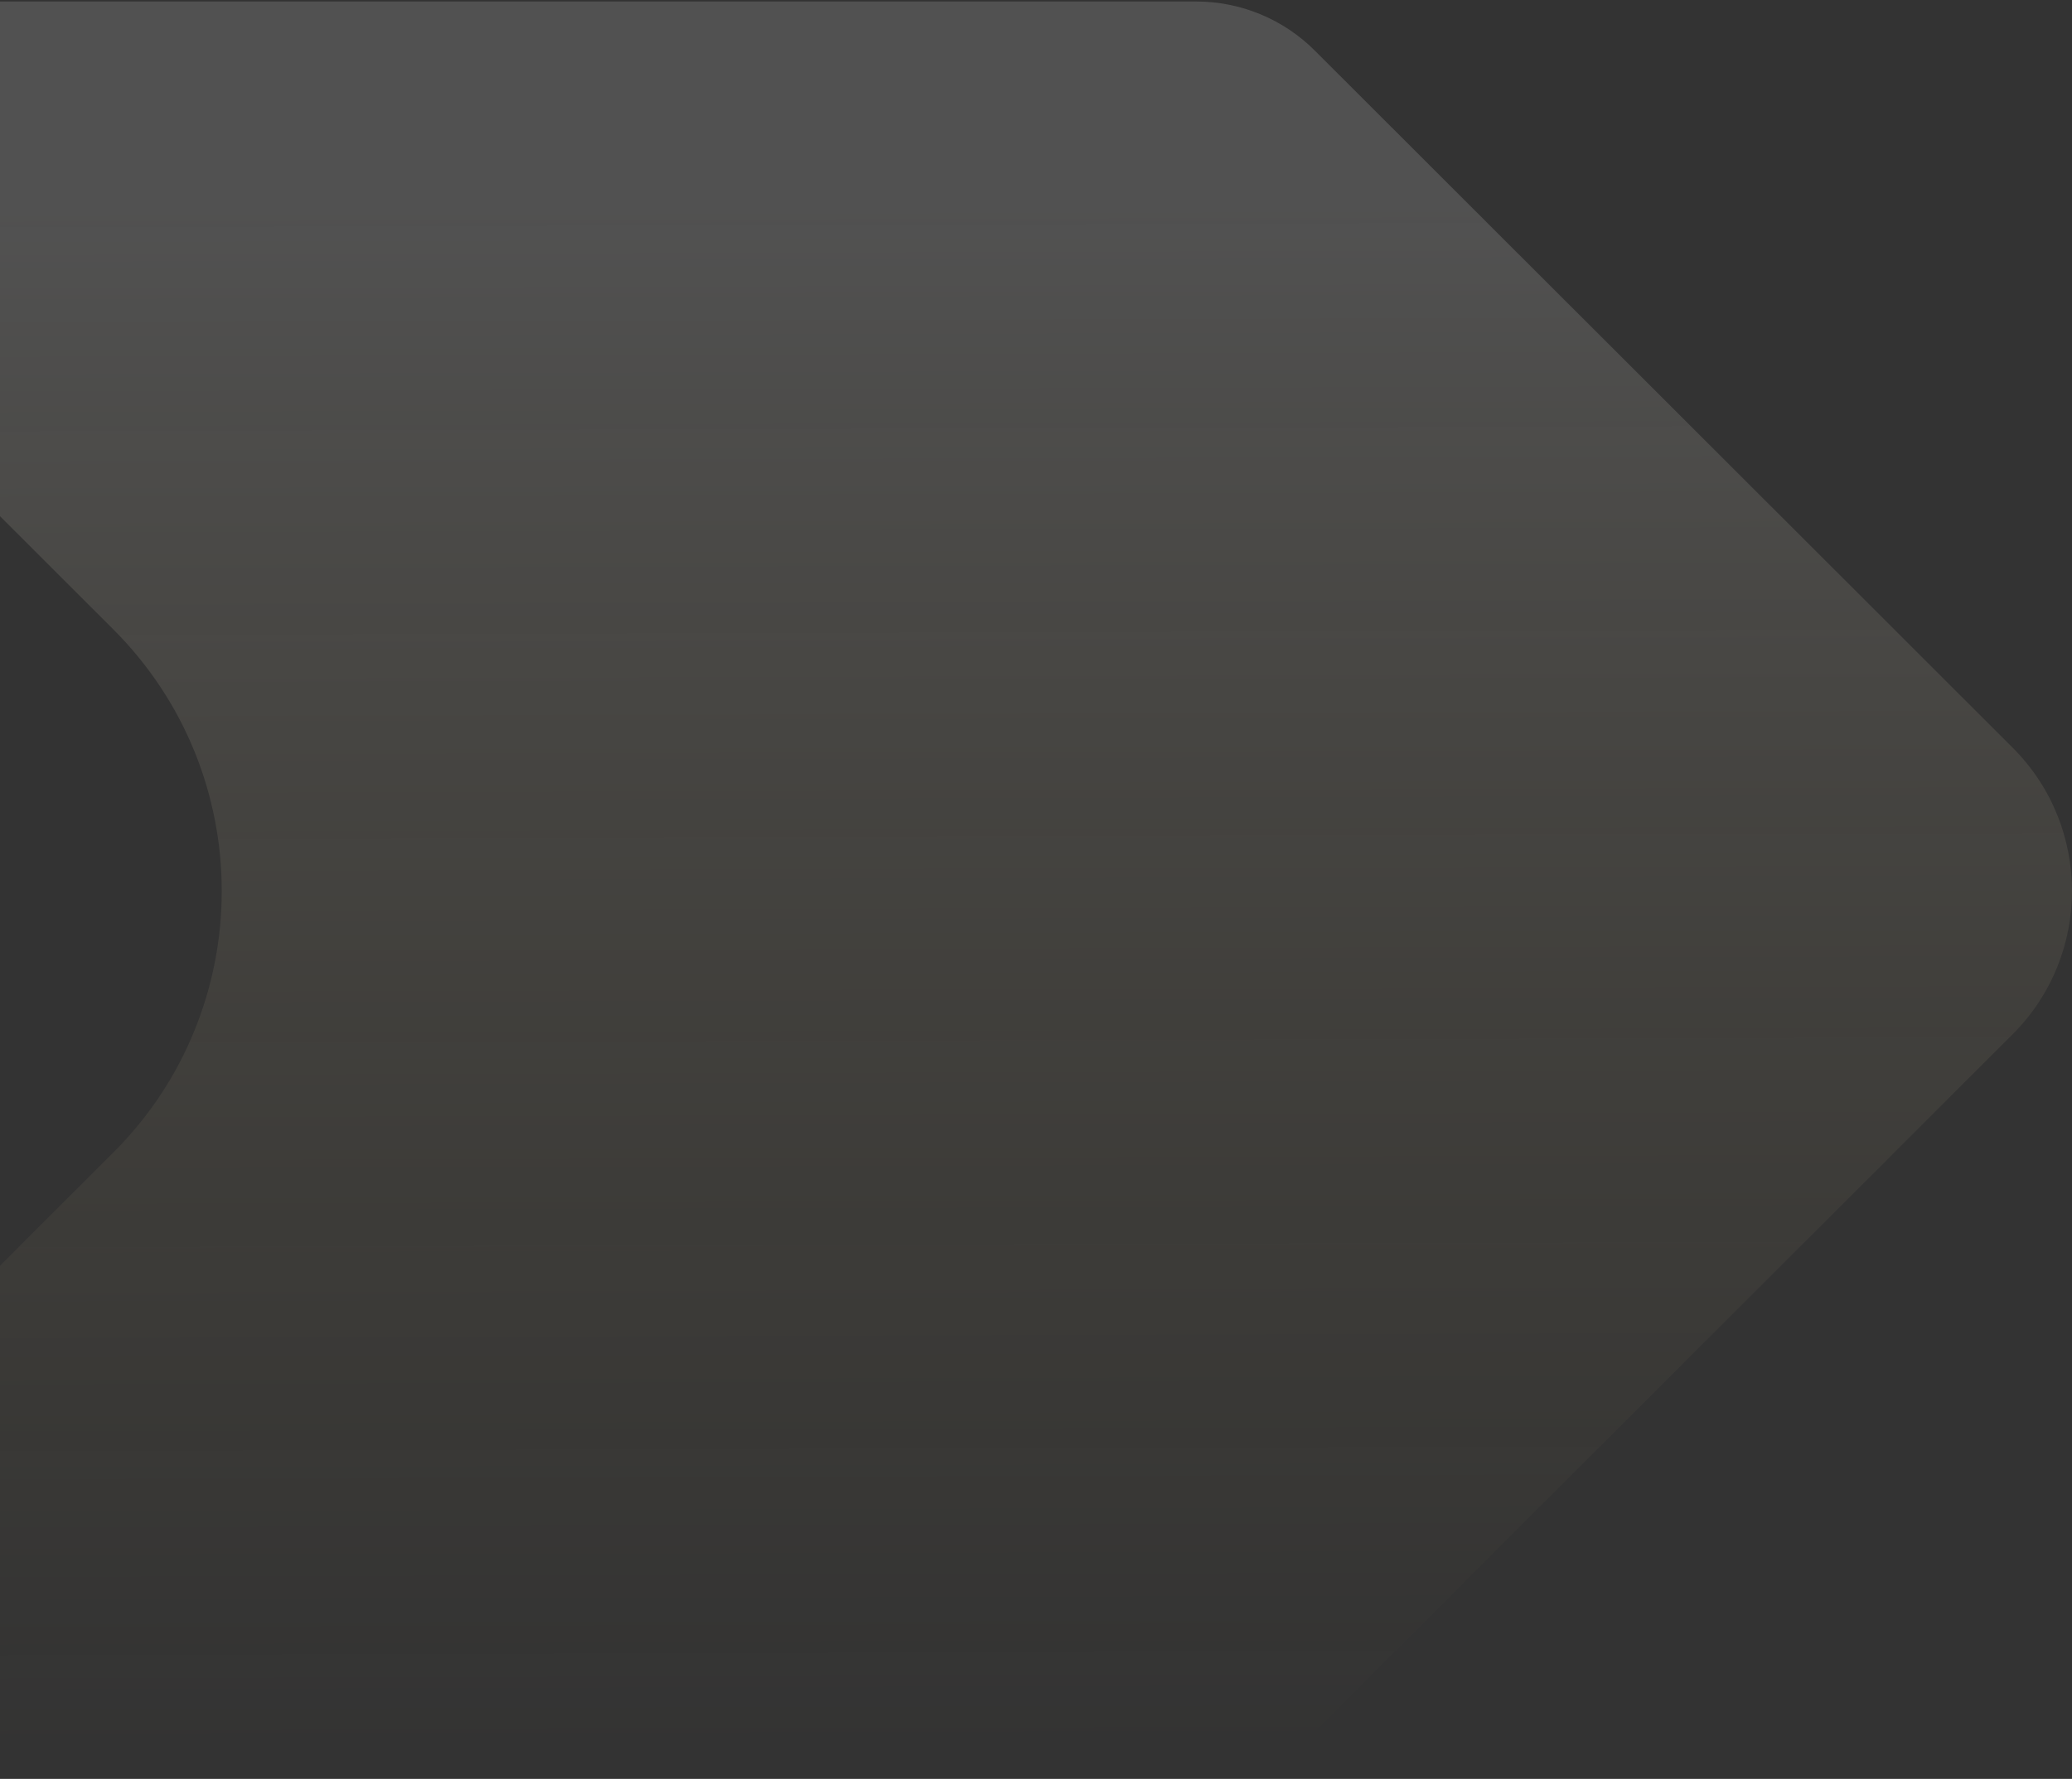 <?xml version="1.0" encoding="UTF-8"?>
<svg xmlns="http://www.w3.org/2000/svg" width="354" height="304" viewBox="0 0 354 304" fill="none">
  <rect x="0" y="0" width="354" height="304" fill="#333333" stroke="none"/>
  <g clip-path="url(#clip0_2053_704)">
    <path style="mix-blend-mode:overlay" opacity="0.15" d="M343.843 127.754L224.612 8.627C219.237 3.257 211.954 0.258 204.368 0.258H-70.883C-77.212 0.258 -80.377 7.907 -75.909 12.37L19.331 107.527C44.067 132.241 44.067 172.298 19.331 196.988L-75.909 292.145C-80.377 296.609 -77.212 304.258 -70.883 304.258H204.391C211.977 304.258 219.26 301.259 224.635 295.888L343.843 176.762C357.386 163.231 357.386 141.284 343.843 127.754Z" fill="url(#paint0_linear_2053_704)"></path>
  </g>
  <defs>
    <linearGradient id="paint0_linear_2053_704" x1="137.422" y1="33.224" x2="138.235" y2="299.841" gradientUnits="userSpaceOnUse">
      <stop stop-color="white"></stop>
      <stop offset="0.95" stop-color="#E6C670" stop-opacity="0.05"></stop>
      <stop offset="1" stop-color="#E6C368" stop-opacity="0"></stop>
    </linearGradient>
    <clipPath id="clip0_2053_704">
      <rect width="354" height="304" fill="white"></rect>
    </clipPath>
  </defs>
</svg>
